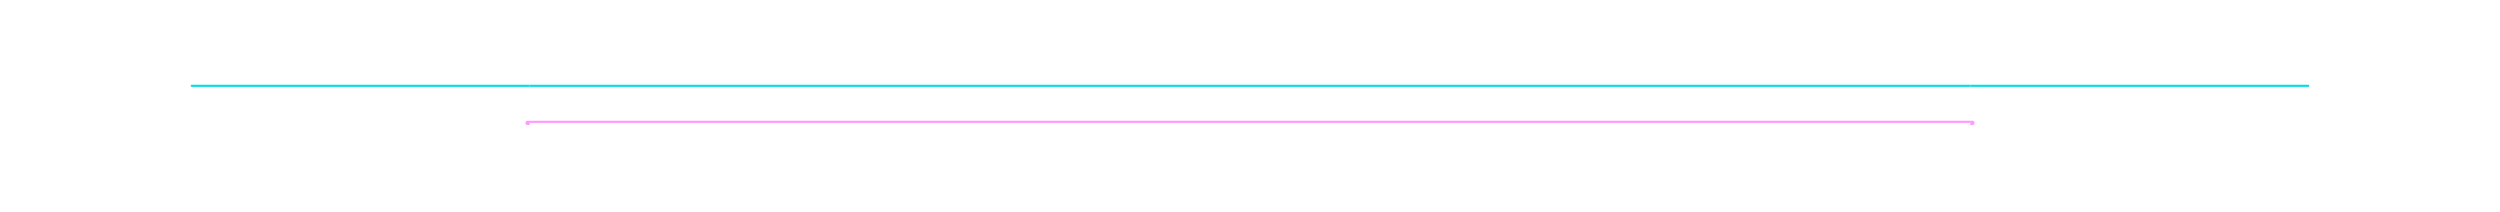 <?xml version="1.0" encoding="UTF-8"?> <svg xmlns="http://www.w3.org/2000/svg" width="1180" height="100" viewBox="0 0 1180 100" fill="none"> <g filter="url(#filter0_bd_2207_10242)"> <path d="M248 58C248 57.448 248.448 57 249 57H250V59H249C248.448 59 248 58.552 248 58V58Z" fill="#FF00FF" fill-opacity="0.4"></path> <path d="M90 40.5C90 40.224 90.224 40 90.5 40H250V41H90.5C90.224 41 90 40.776 90 40.5V40.5Z" fill="#00DDE7"></path> <rect x="250" y="40" width="340" height="1" fill="#00DDE7"></rect> <rect x="250" y="57" width="340" height="1" fill="#FF00FF" fill-opacity="0.4"></rect> <rect x="590" y="40" width="340" height="1" fill="#00DDE7"></rect> <rect x="590" y="57" width="340" height="1" fill="#FF00FF" fill-opacity="0.4"></rect> <path d="M930 57H931C931.552 57 932 57.448 932 58V58C932 58.552 931.552 59 931 59H930V57Z" fill="#FF00FF" fill-opacity="0.4"></path> <path d="M930 40H1089.5C1089.78 40 1090 40.224 1090 40.5V40.5C1090 40.776 1089.78 41 1089.5 41H930V40Z" fill="#00DDE7"></path> </g> <defs> <filter id="filter0_bd_2207_10242" x="-50" y="-10" width="1280" height="120" filterUnits="userSpaceOnUse" color-interpolation-filters="sRGB"> <feFlood flood-opacity="0" result="BackgroundImageFix"></feFlood> <feGaussianBlur in="BackgroundImageFix" stdDeviation="25"></feGaussianBlur> <feComposite in2="SourceAlpha" operator="in" result="effect1_backgroundBlur_2207_10242"></feComposite> <feColorMatrix in="SourceAlpha" type="matrix" values="0 0 0 0 0 0 0 0 0 0 0 0 0 0 0 0 0 0 127 0" result="hardAlpha"></feColorMatrix> <feOffset></feOffset> <feGaussianBlur stdDeviation="20"></feGaussianBlur> <feComposite in2="hardAlpha" operator="out"></feComposite> <feColorMatrix type="matrix" values="0 0 0 0 0.026 0 0 0 0 0.581 0 0 0 0 0.983 0 0 0 1 0"></feColorMatrix> <feBlend mode="normal" in2="effect1_backgroundBlur_2207_10242" result="effect2_dropShadow_2207_10242"></feBlend> <feBlend mode="normal" in="SourceGraphic" in2="effect2_dropShadow_2207_10242" result="shape"></feBlend> </filter> </defs> </svg> 